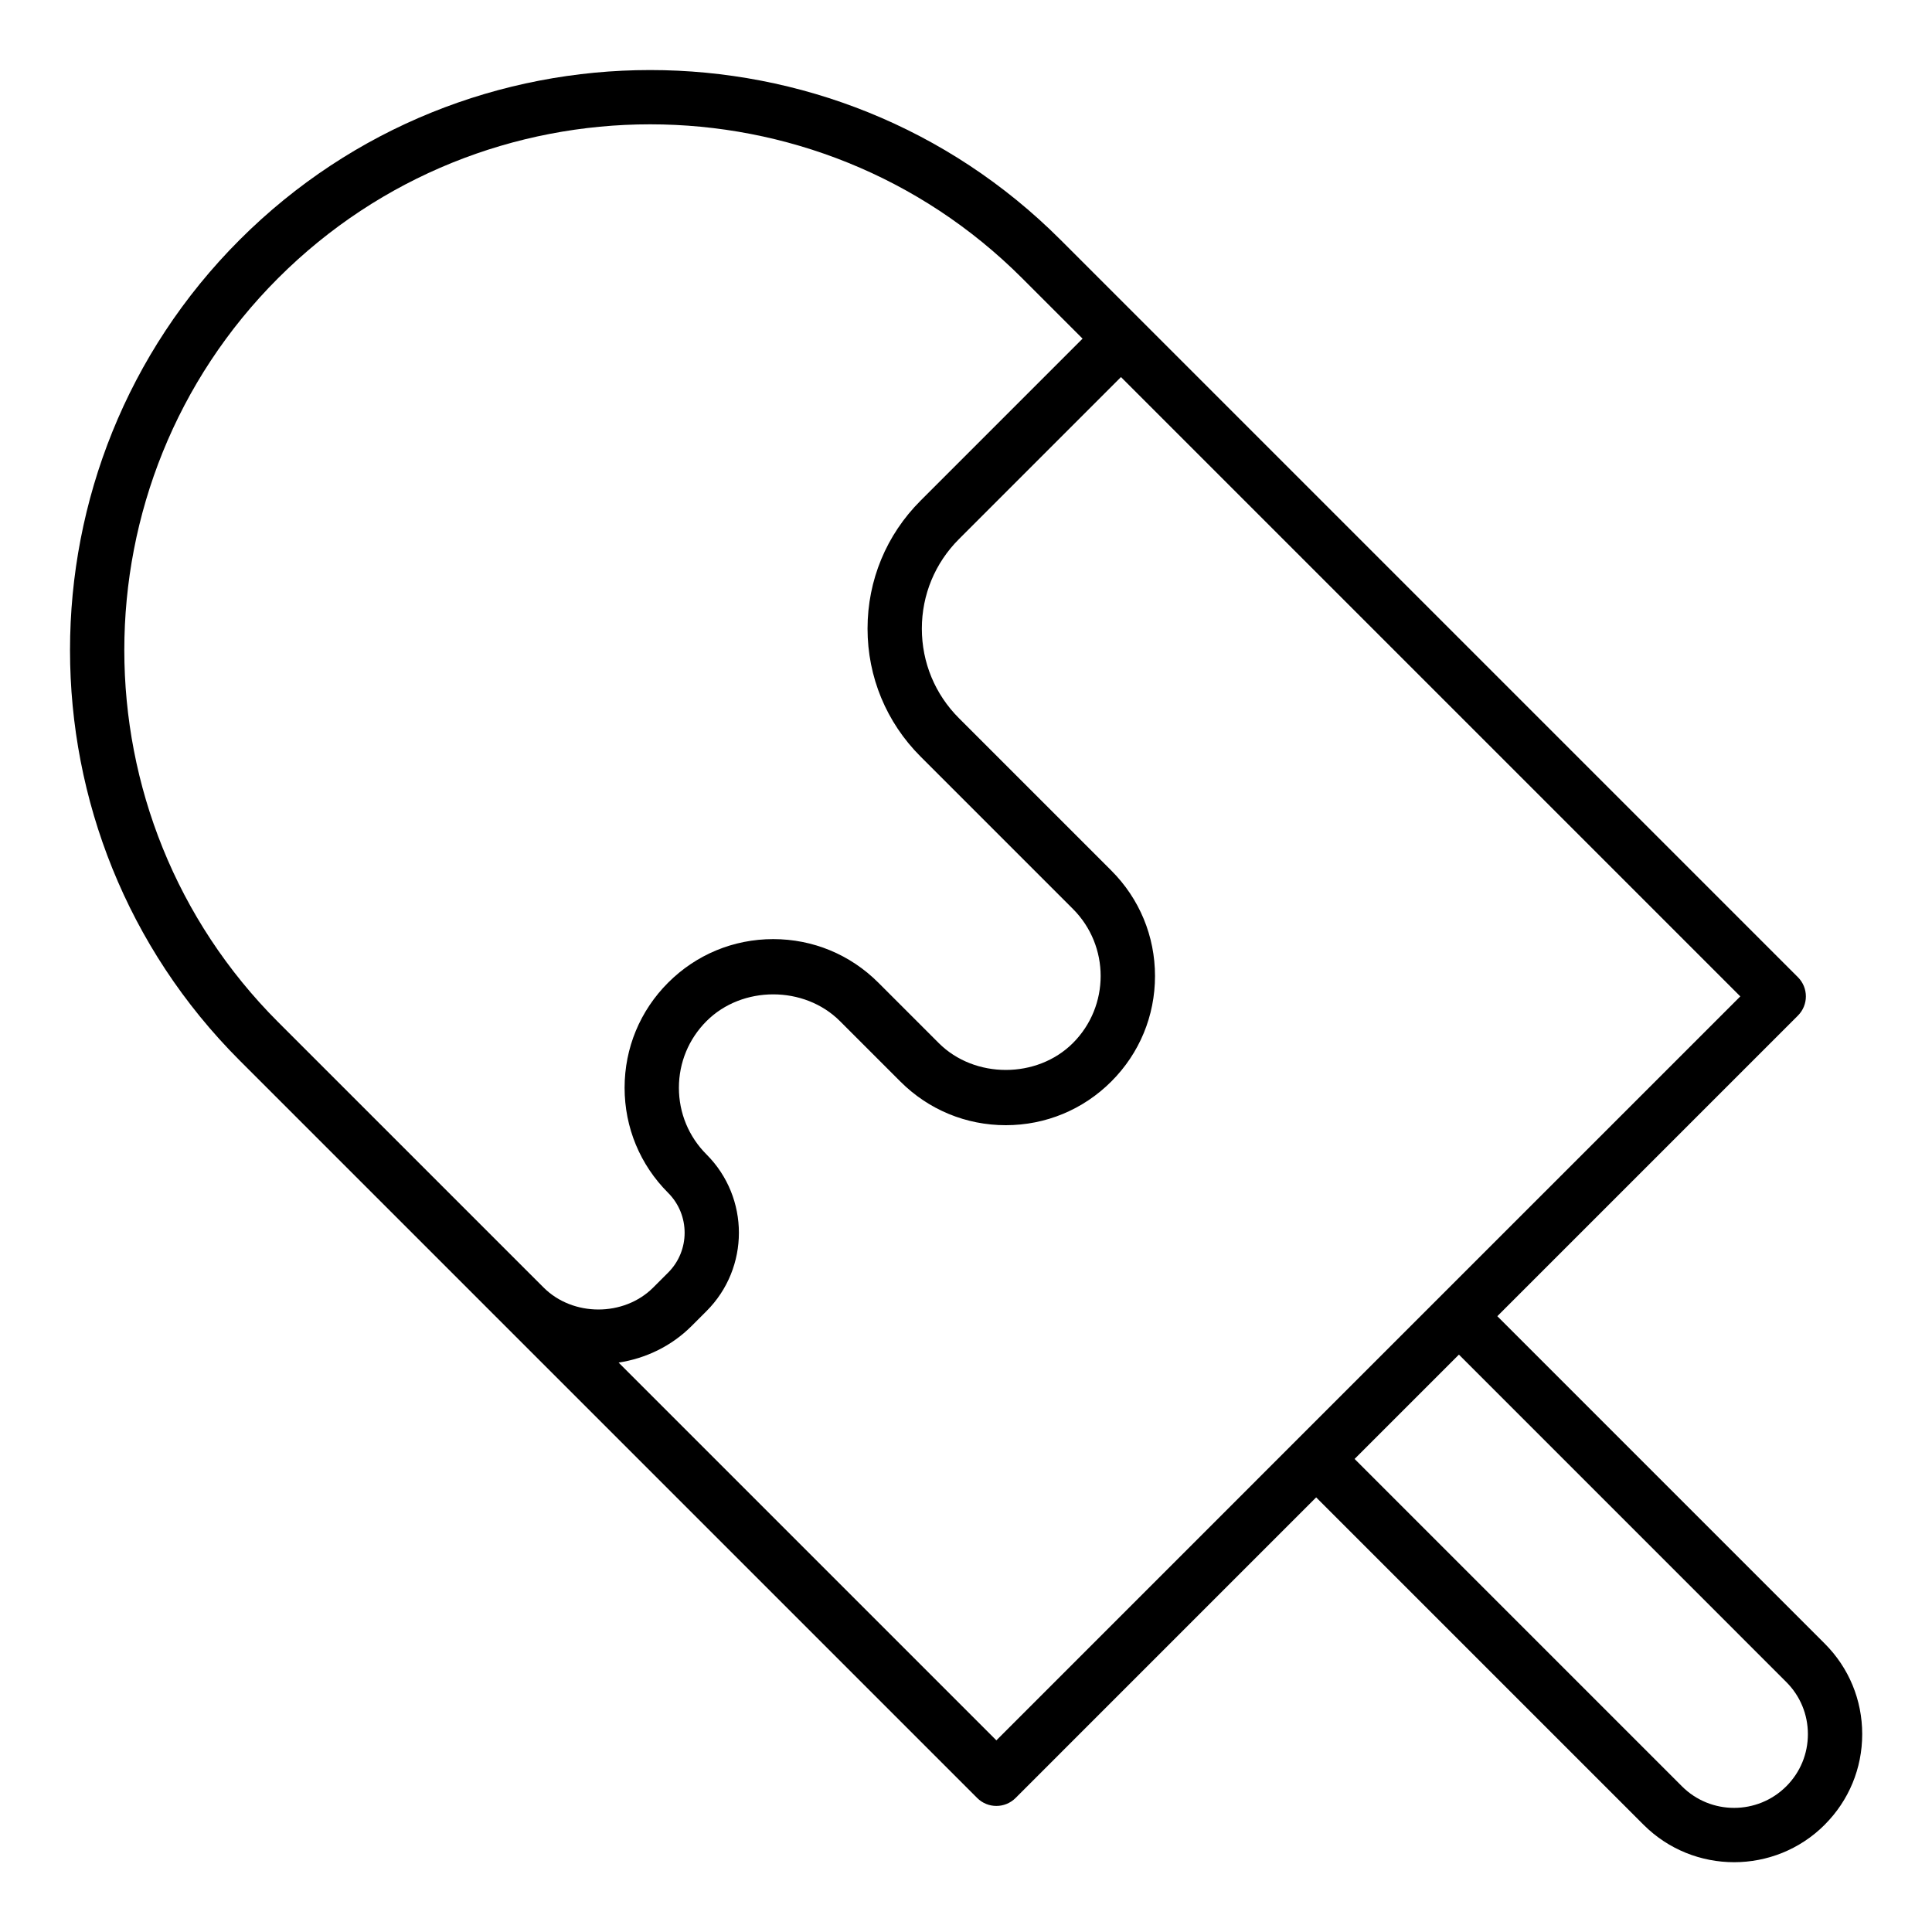 <?xml version="1.0" encoding="UTF-8"?>
<!-- Uploaded to: SVG Repo, www.svgrepo.com, Generator: SVG Repo Mixer Tools -->
<svg fill="#000000" width="800px" height="800px" version="1.1" viewBox="144 144 512 512" xmlns="http://www.w3.org/2000/svg">
 <path d="m627.56 627.57c6.418-6.414 9.945-14.938 9.945-24.004 0-9.07-3.527-17.594-9.945-24.004l-86.754-86.758 79.66-79.66c2.812-2.812 2.812-7.367 0-10.176l-195.43-195.43c-59.969-59.969-157.54-59.961-217.51 0-59.961 59.969-59.961 157.54 0 217.51l66.742 66.742c0.004 0.004 0.004 0.008 0.008 0.012l1.805 1.801 126.88 126.88c1.406 1.406 3.246 2.109 5.09 2.109 1.84 0 3.684-0.703 5.09-2.109l79.66-79.664 86.758 86.758c6.613 6.617 15.309 9.926 24.004 9.926 8.688 0 17.383-3.309 23.996-9.922zm-409.85-409.86c54.352-54.355 142.8-54.348 197.15 0l16.031 16.031-42.938 42.941c-9.059 9.059-14.047 21.102-14.047 33.91 0 12.805 4.992 24.848 14.051 33.906l40.371 40.371c9.805 9.801 9.805 25.754 0 35.555-9.504 9.5-26.062 9.492-35.551 0l-16.012-16.012c-7.441-7.441-17.332-11.539-27.855-11.539-10.523 0-20.41 4.098-27.848 11.539-7.441 7.438-11.539 17.328-11.539 27.852s4.098 20.418 11.539 27.855c5.828 5.832 5.828 15.312 0 21.137l-3.957 3.957c-7.758 7.758-21.281 7.762-29.043-0.004l-3.606-3.602c-0.004-0.004-0.008-0.004-0.012-0.008l-66.738-66.738c-54.352-54.352-54.352-142.8 0-197.15zm190.34 387.5-100.11-100.11c7.082-1.09 13.898-4.258 19.344-9.699l3.957-3.957c11.434-11.441 11.434-30.055 0-41.496-4.723-4.723-7.324-11-7.324-17.676 0-6.672 2.602-12.949 7.324-17.672 9.445-9.445 25.898-9.445 35.348 0l16.012 16.012c7.465 7.469 17.391 11.578 27.953 11.578 10.559-0.004 20.488-4.117 27.953-11.582 7.473-7.465 11.582-17.391 11.582-27.953 0-10.559-4.113-20.484-11.582-27.953l-40.375-40.375c-6.34-6.34-9.832-14.77-9.832-23.73 0-8.965 3.492-17.391 9.832-23.73l42.938-42.941 164.13 164.13-79.664 79.66-37.828 37.824c-0.004 0.004-0.004 0.008-0.008 0.012zm181.69 12.184-86.758-86.762 27.648-27.648 86.754 86.766c3.695 3.691 5.727 8.598 5.727 13.82 0 5.219-2.031 10.129-5.727 13.82-7.621 7.613-20.023 7.629-27.645 0.004z"/>
</svg>